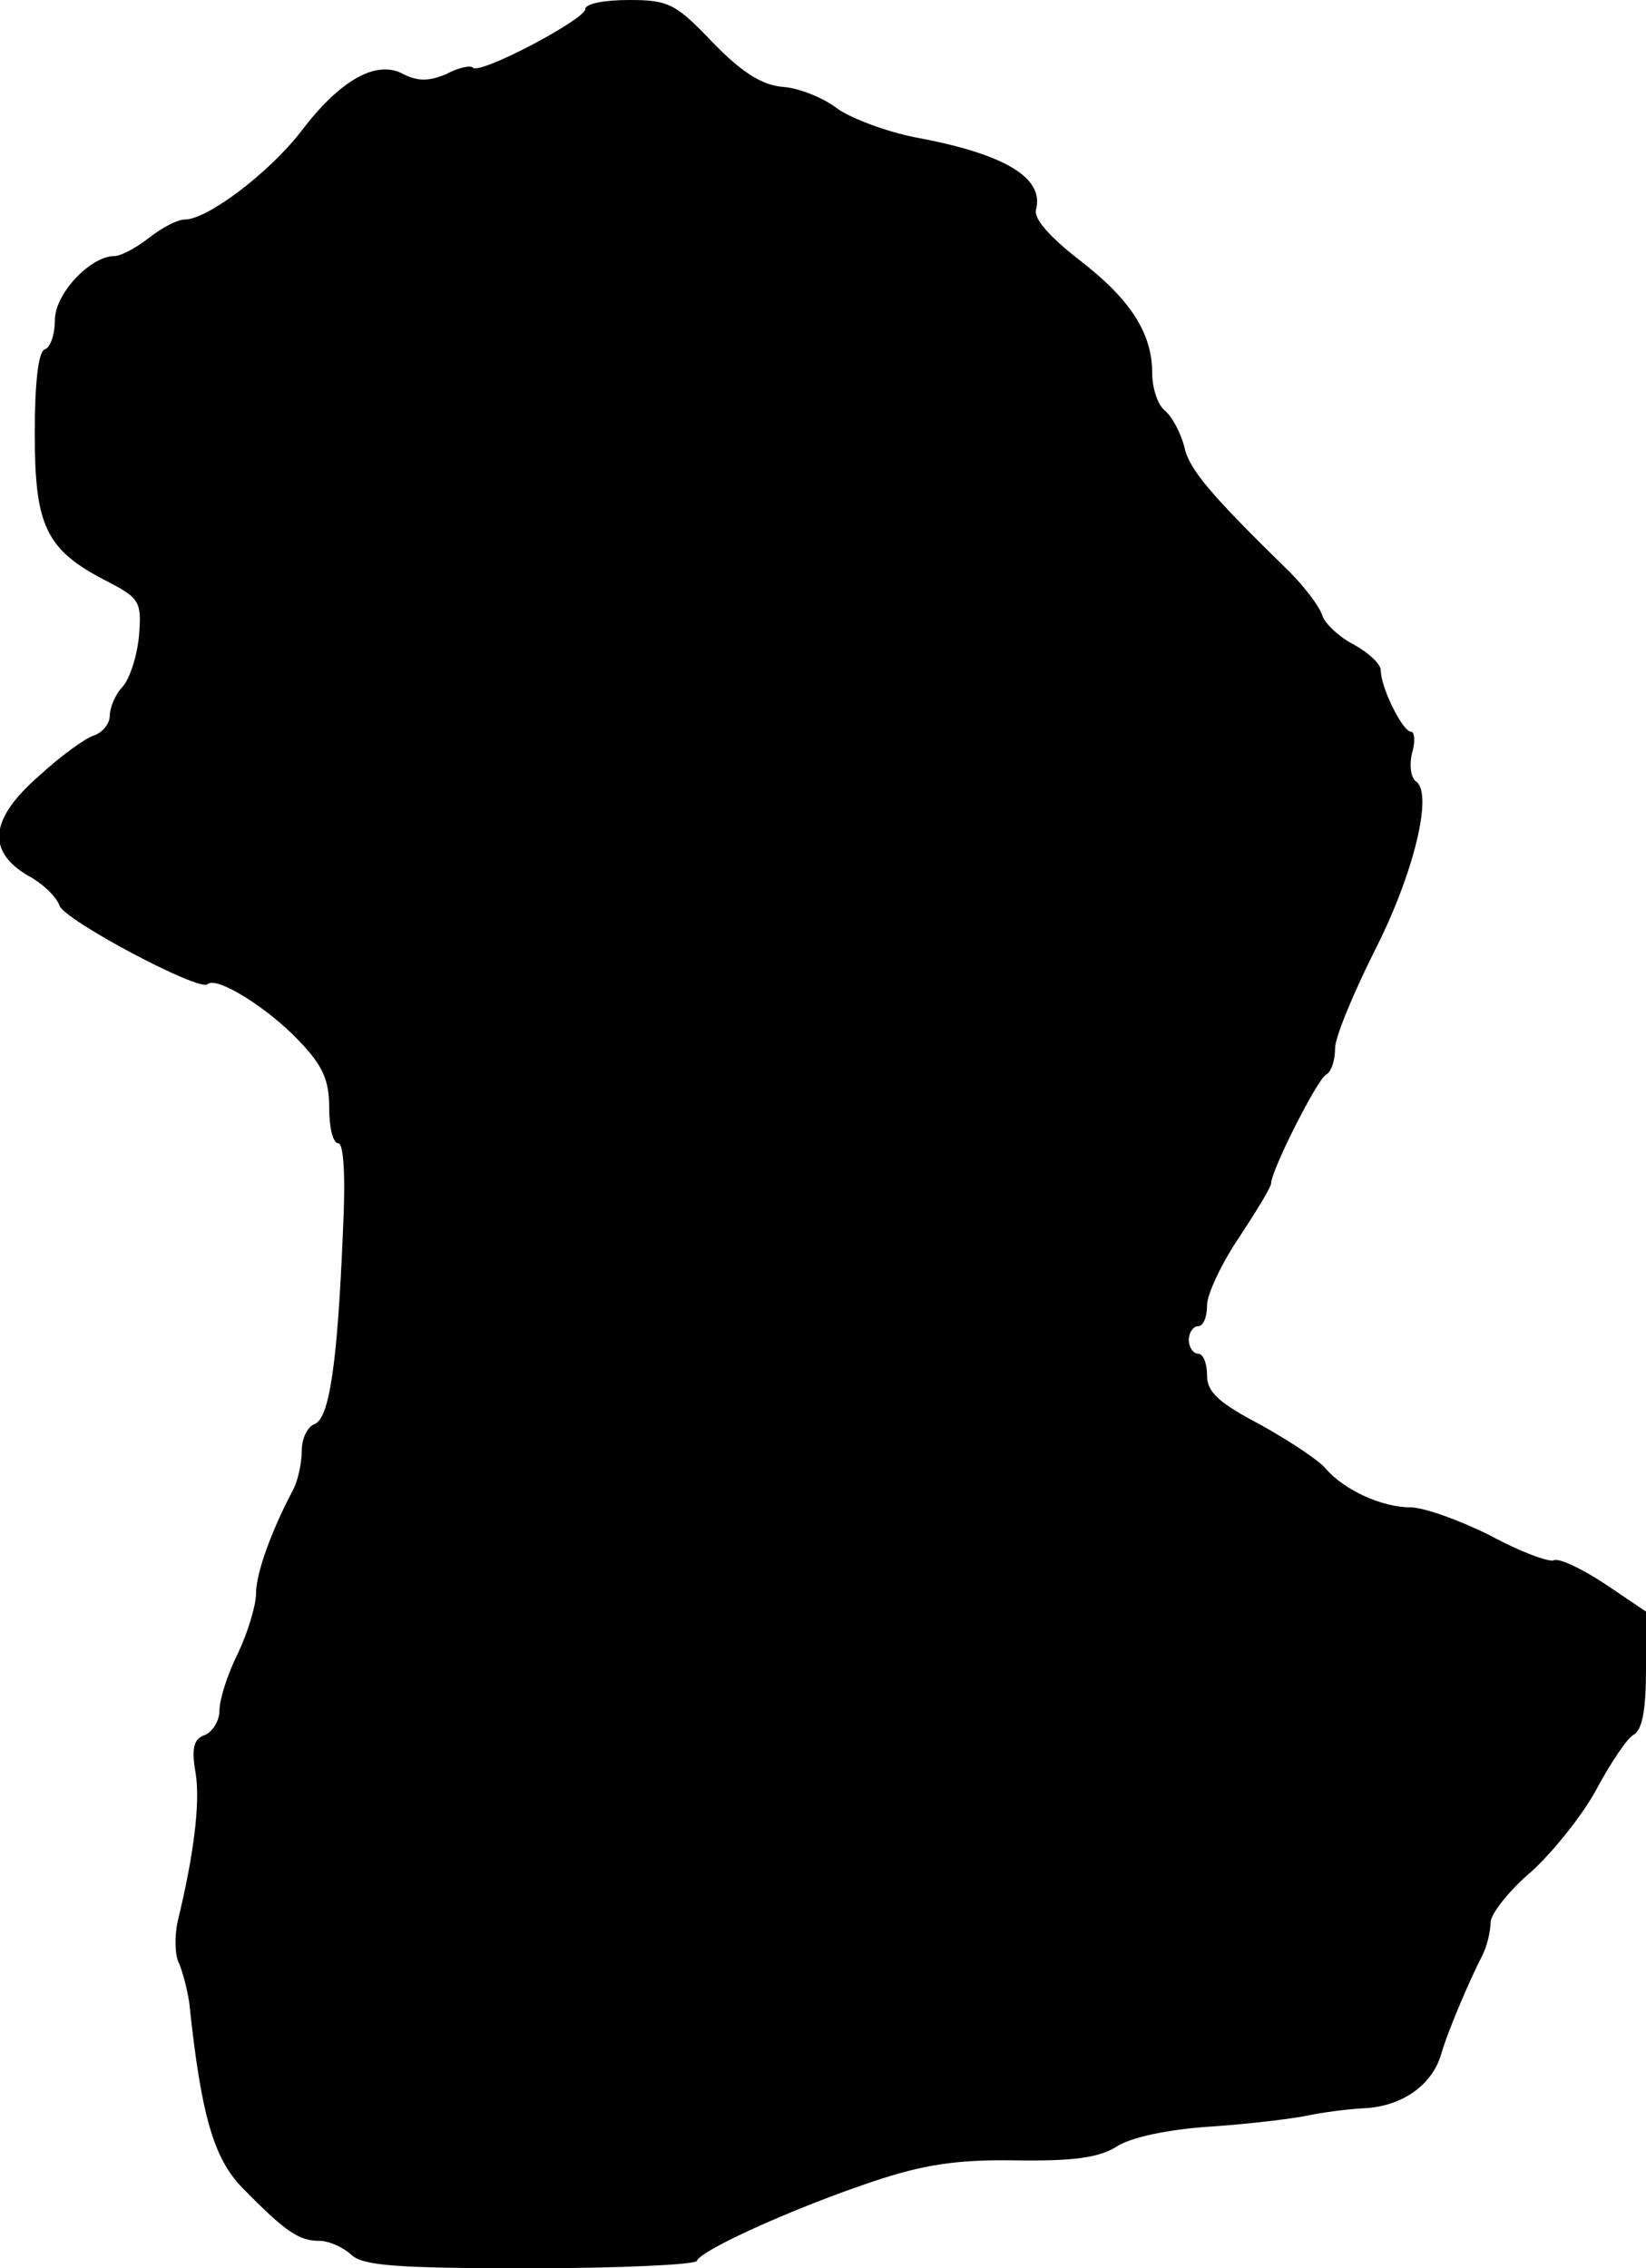 <?xml version="1.0" standalone="no"?>
<!DOCTYPE svg PUBLIC "-//W3C//DTD SVG 20010904//EN"
 "http://www.w3.org/TR/2001/REC-SVG-20010904/DTD/svg10.dtd">
<svg version="1.0" xmlns="http://www.w3.org/2000/svg"
 width="180pt" height="248pt" viewBox="0 0 180 248"
 preserveAspectRatio="xMidYMid meet">
<g transform="translate(0,248) scale(0.1,-0.1)"
fill="#000000" stroke="none">
<path d="M640 2470 c0 -11 -115 -72 -123 -64 -2 3 -16 0 -29 -7 -19 -8 -31 -8
-47 0 -29 16 -69 -6 -112 -63 -35 -45 -102 -96 -127 -96 -8 0 -25 -9 -39 -20
-14 -11 -31 -20 -38 -20 -26 0 -65 -41 -65 -70 0 -16 -5 -30 -11 -32 -7 -2
-11 -36 -11 -92 0 -101 12 -127 78 -161 37 -19 39 -23 36 -60 -2 -22 -10 -47
-18 -56 -8 -8 -14 -23 -14 -32 0 -8 -8 -18 -17 -21 -10 -3 -37 -23 -60 -44
-54 -47 -58 -82 -13 -109 17 -9 32 -24 35 -33 5 -16 154 -95 162 -86 10 9 66
-26 100 -62 26 -27 33 -43 33 -73 0 -22 4 -39 10 -39 6 0 8 -38 5 -97 -6 -145
-15 -204 -31 -210 -8 -3 -14 -16 -14 -29 0 -13 -4 -32 -9 -42 -24 -45 -41 -92
-41 -114 0 -13 -9 -43 -20 -66 -11 -22 -20 -50 -20 -62 0 -11 -7 -23 -16 -27
-12 -4 -15 -14 -10 -42 5 -33 -2 -89 -20 -163 -3 -15 -3 -36 2 -45 4 -10 9
-29 11 -43 13 -124 27 -170 58 -202 47 -48 62 -58 84 -58 11 0 26 -7 35 -15
12 -12 48 -15 194 -15 99 0 182 4 184 8 4 12 109 59 193 87 54 18 90 24 155
23 64 -1 92 3 111 15 15 10 56 19 104 22 44 3 91 9 105 12 14 3 42 7 62 8 41
2 74 25 84 59 7 25 32 83 45 108 5 10 9 26 9 36 0 9 20 35 45 56 24 22 56 62
71 90 15 28 33 55 40 59 10 5 14 28 14 72 l0 63 -46 31 c-26 17 -50 28 -55 25
-5 -2 -36 9 -69 27 -34 17 -73 31 -88 31 -31 0 -72 19 -92 42 -7 9 -39 30 -71
48 -46 24 -59 36 -59 54 0 13 -4 24 -10 24 -5 0 -10 7 -10 15 0 8 5 15 10 15
6 0 10 10 10 23 0 12 16 46 35 74 19 29 35 55 35 59 0 14 50 113 60 119 6 3
10 16 10 29 0 12 20 60 43 106 43 84 65 174 45 186 -5 4 -7 17 -4 30 4 13 3
24 -1 24 -9 0 -33 48 -33 67 0 7 -13 19 -29 28 -16 8 -32 23 -35 32 -3 10 -20
32 -36 48 -86 84 -110 112 -115 137 -4 15 -13 32 -21 39 -8 6 -14 25 -14 41 0
44 -24 81 -80 124 -32 25 -50 45 -47 55 9 35 -35 61 -133 79 -30 6 -68 20 -84
31 -15 12 -43 23 -60 24 -23 2 -45 16 -77 49 -40 42 -48 46 -91 46 -27 0 -48
-4 -48 -10z"/>
</g>
</svg>
